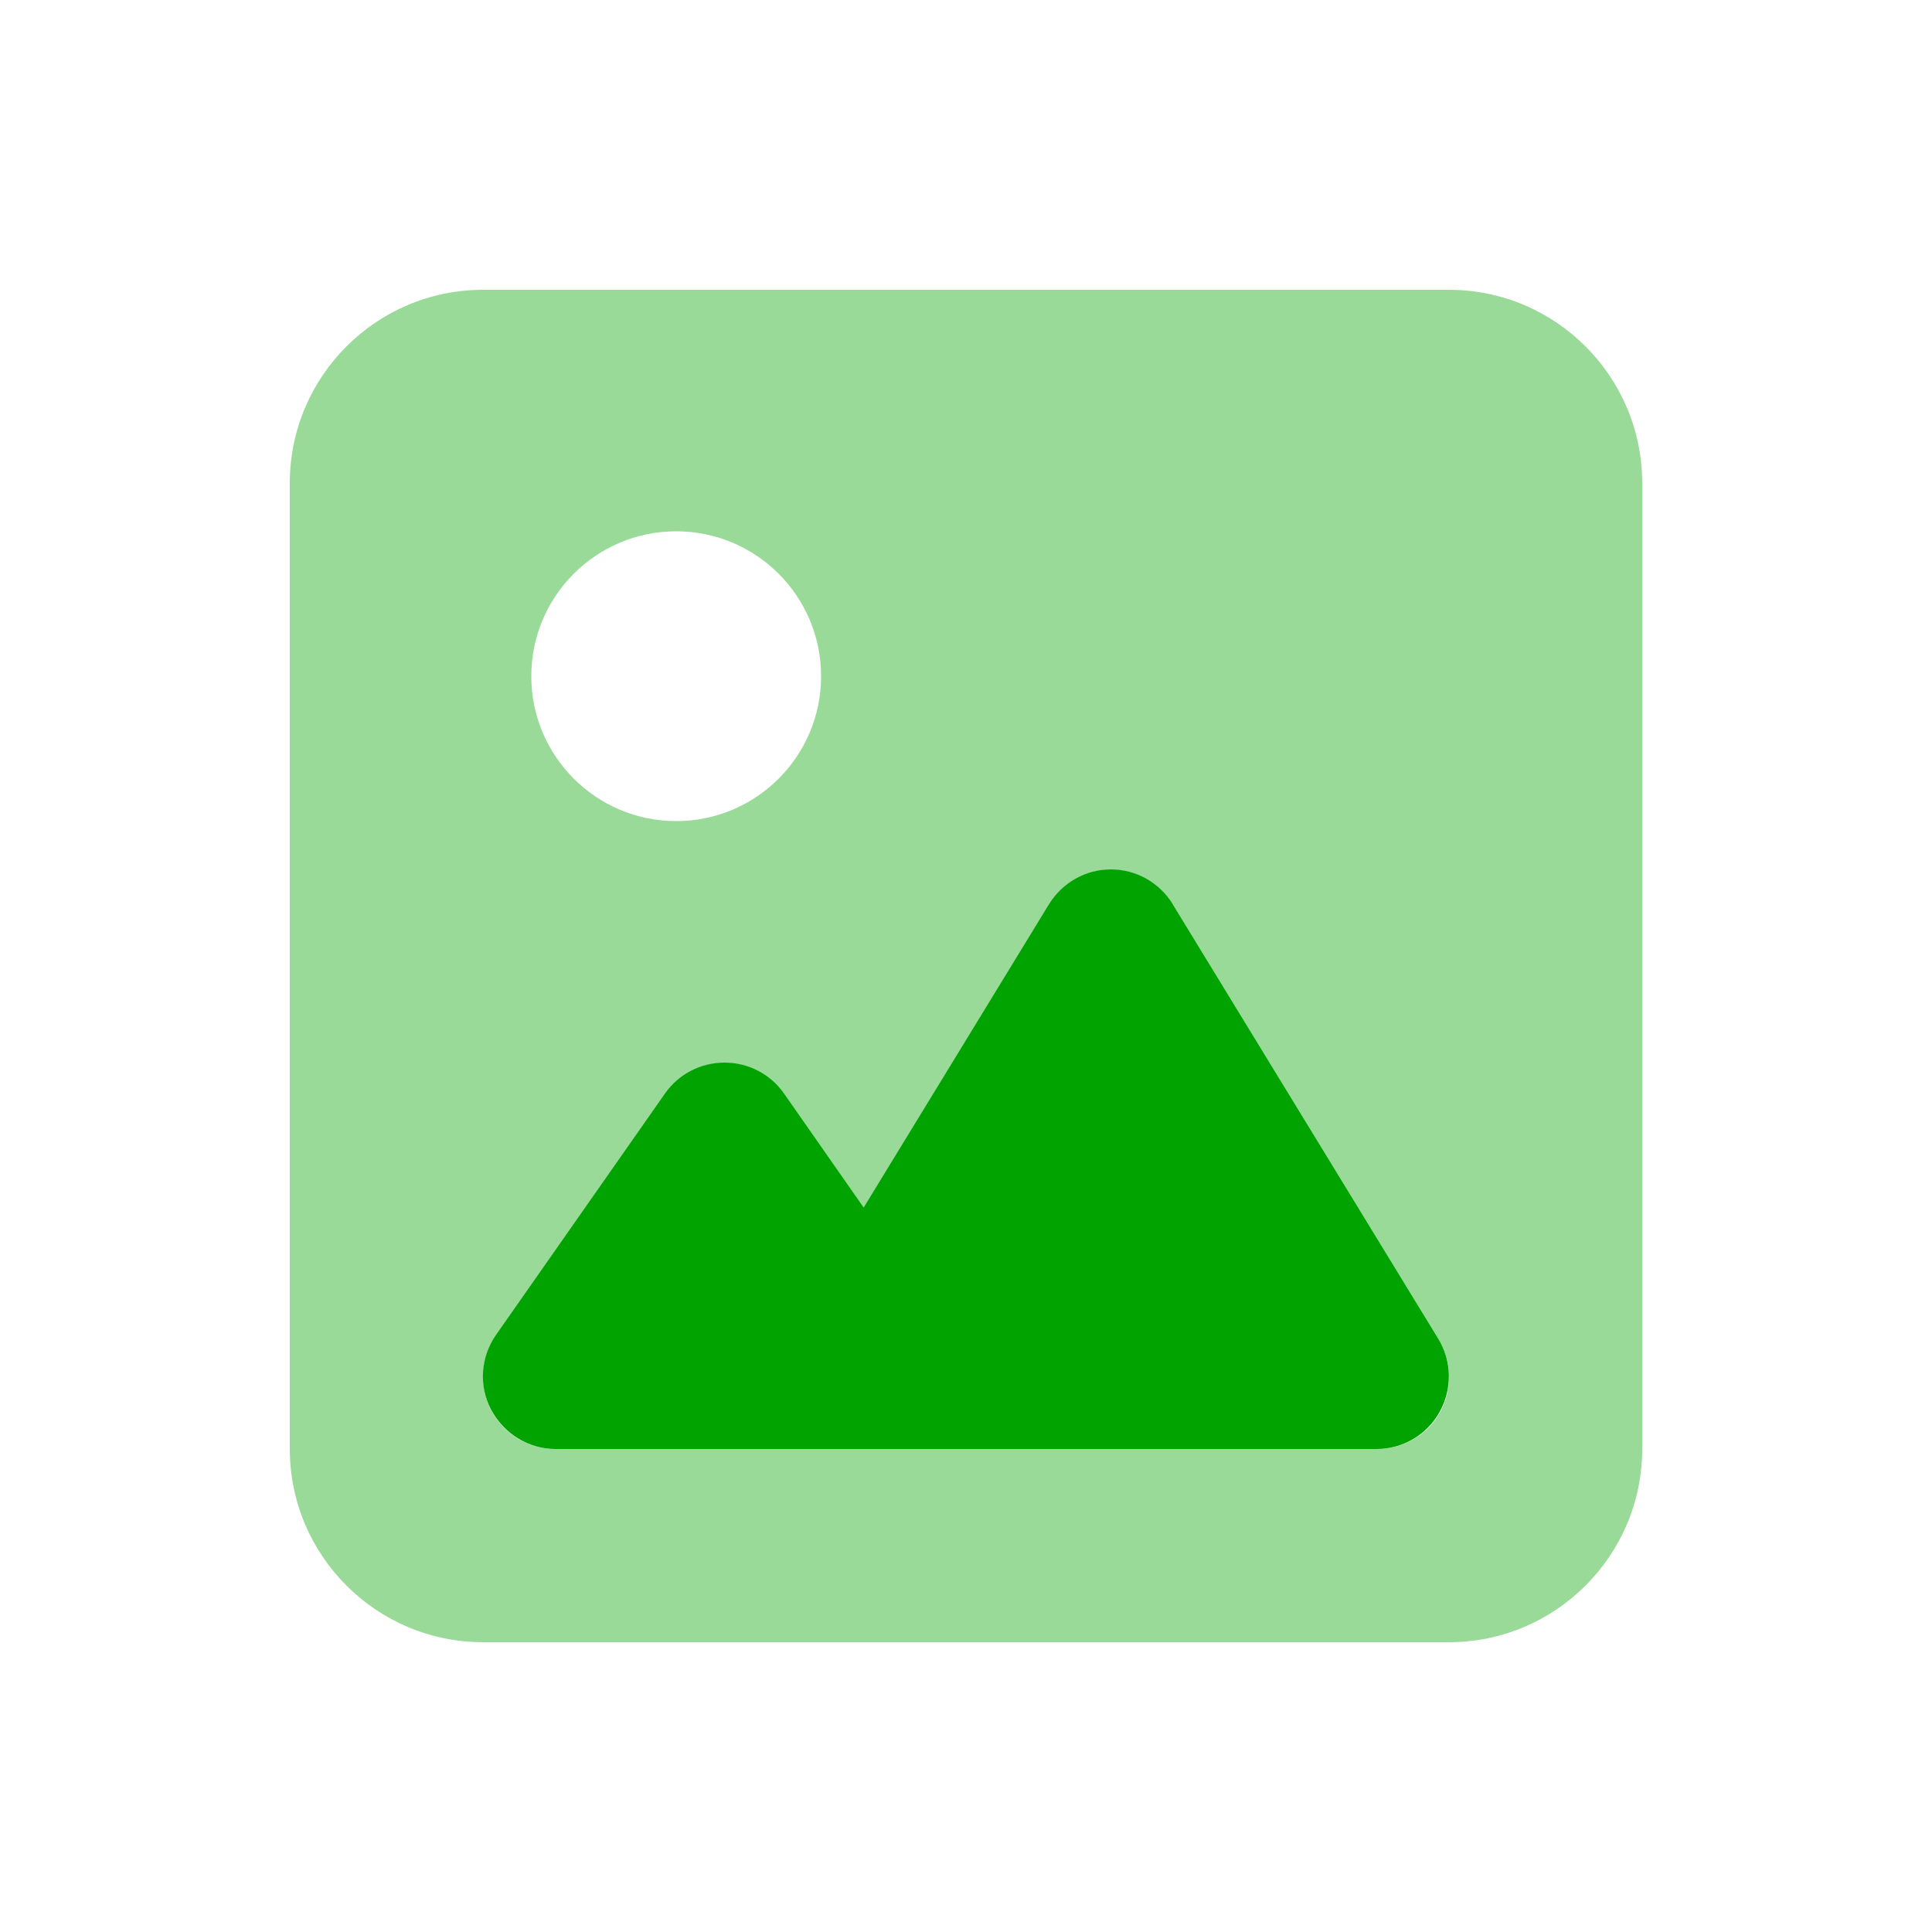 <svg xmlns="http://www.w3.org/2000/svg" viewBox="0 0 640 640"><!--!Font Awesome Pro 7.0.1 by @fontawesome - https://fontawesome.com License - https://fontawesome.com/license (Commercial License) Copyright 2025 Fonticons, Inc.--><path opacity=".4" fill="#00a300" d="M96 160L96 480C96 515.3 124.7 544 160 544L480 544C515.3 544 544 515.3 544 480L544 160C544 124.7 515.3 96 480 96L160 96C124.7 96 96 124.7 96 160zM162.7 467.1C158.6 459.2 159.2 449.6 164.3 442.3L220.3 362.3C224.8 355.9 232.1 352.1 240 352.1C247.9 352.1 255.2 355.9 259.7 362.3L286.1 400.1L347.5 299.6C351.9 292.5 359.6 288.1 368 288.1C376.4 288.1 384.1 292.5 388.5 299.6L476.5 443.6C481 451 481.2 460.3 477 467.9C472.8 475.5 464.7 480 456 480L184 480C175.1 480 166.8 475 162.7 467.1zM272 224C272 250.5 250.5 272 224 272C197.5 272 176 250.5 176 224C176 197.5 197.5 176 224 176C250.5 176 272 197.5 272 224z"/><path fill="#00a300" d="M388.5 299.5C384.1 292.4 376.4 288 368 288C359.6 288 351.9 292.4 347.5 299.5L286.1 400L259.7 362.2C255.2 355.8 247.9 352 240 352C232.1 352 224.8 355.8 220.3 362.2L164.3 442.2C159.2 449.5 158.5 459.1 162.7 467C166.9 474.9 175.1 480 184 480L456 480C464.7 480 472.7 475.3 476.9 467.7C481.1 460.1 481 450.9 476.4 443.4L388.4 299.4z"/></svg>